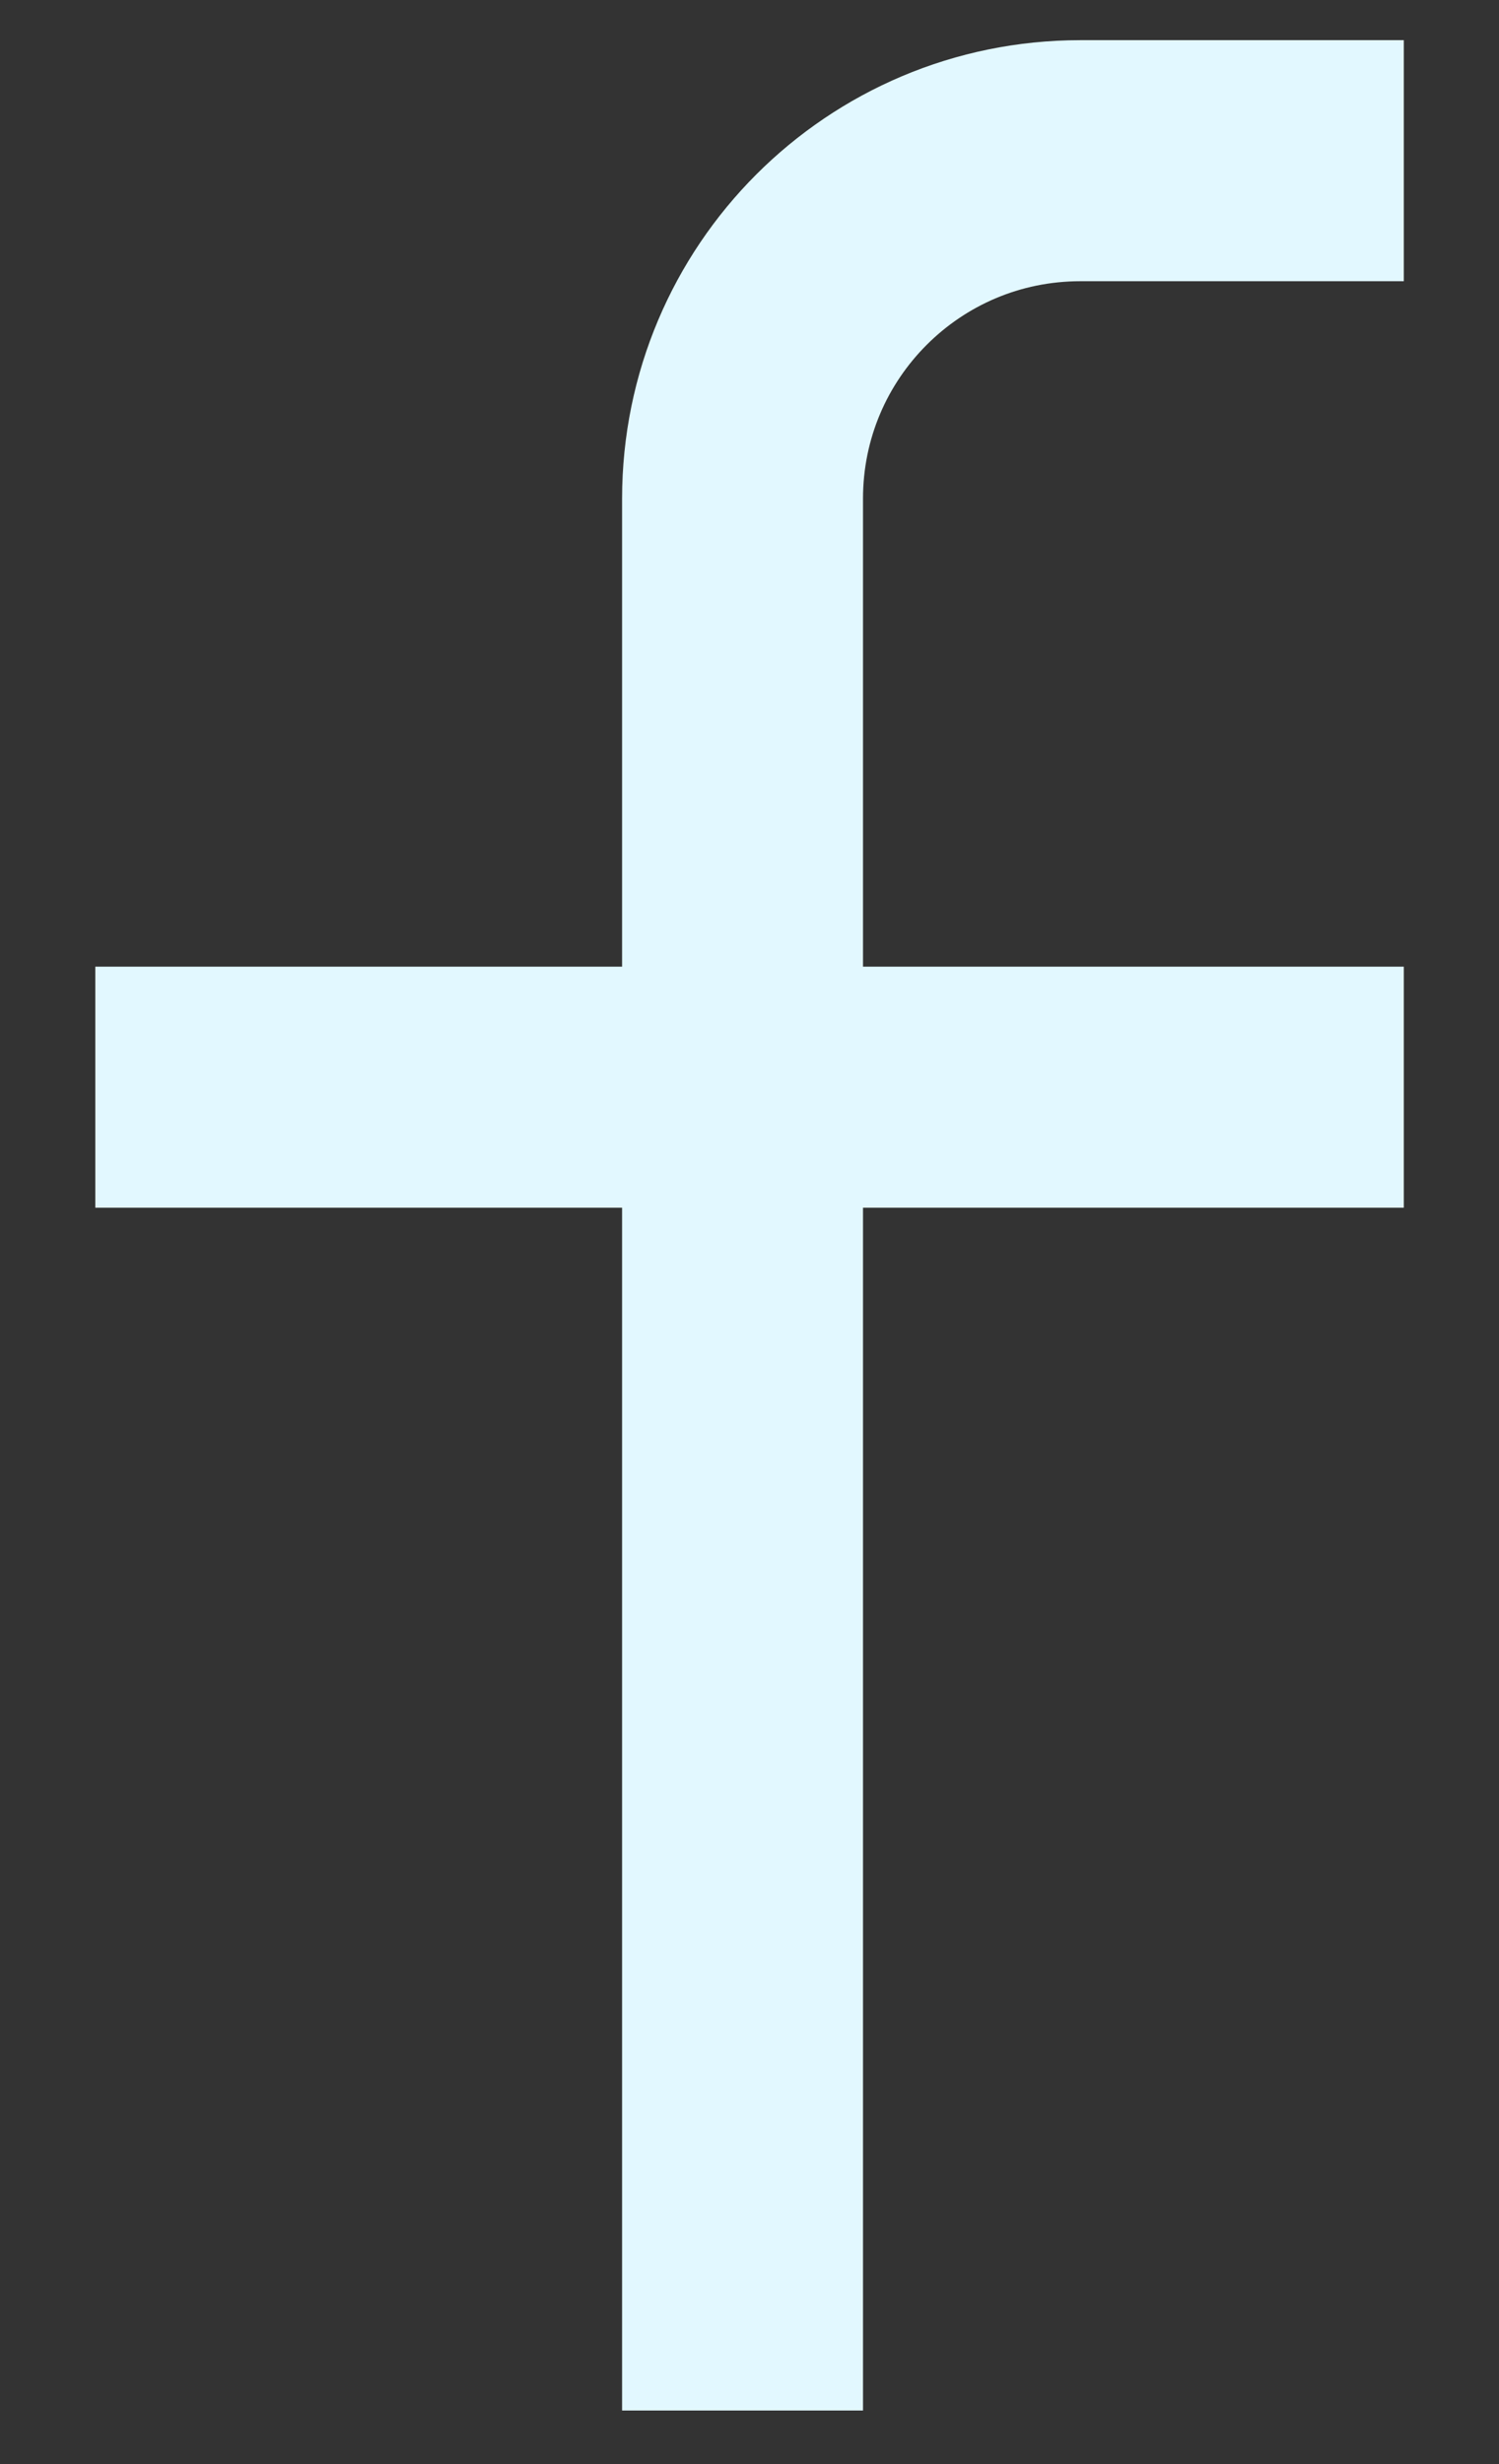 <svg width="14" height="23" viewBox="0 0 14 23" fill="none" xmlns="http://www.w3.org/2000/svg">
<rect x="0" y="0" width="14" height="23" fill="#333333" stroke="none"/>
<path d="M13.111 1.5H10.09C8.347 1.5 6.935 2.912 6.935 4.655V22.5" stroke="#E2F8FF" stroke-width="2.25" stroke-miterlimit="10"/>
<path d="M0.89 10.148H13.111" stroke="#E2F8FF" stroke-width="2.25" stroke-miterlimit="10"/>
</svg>
